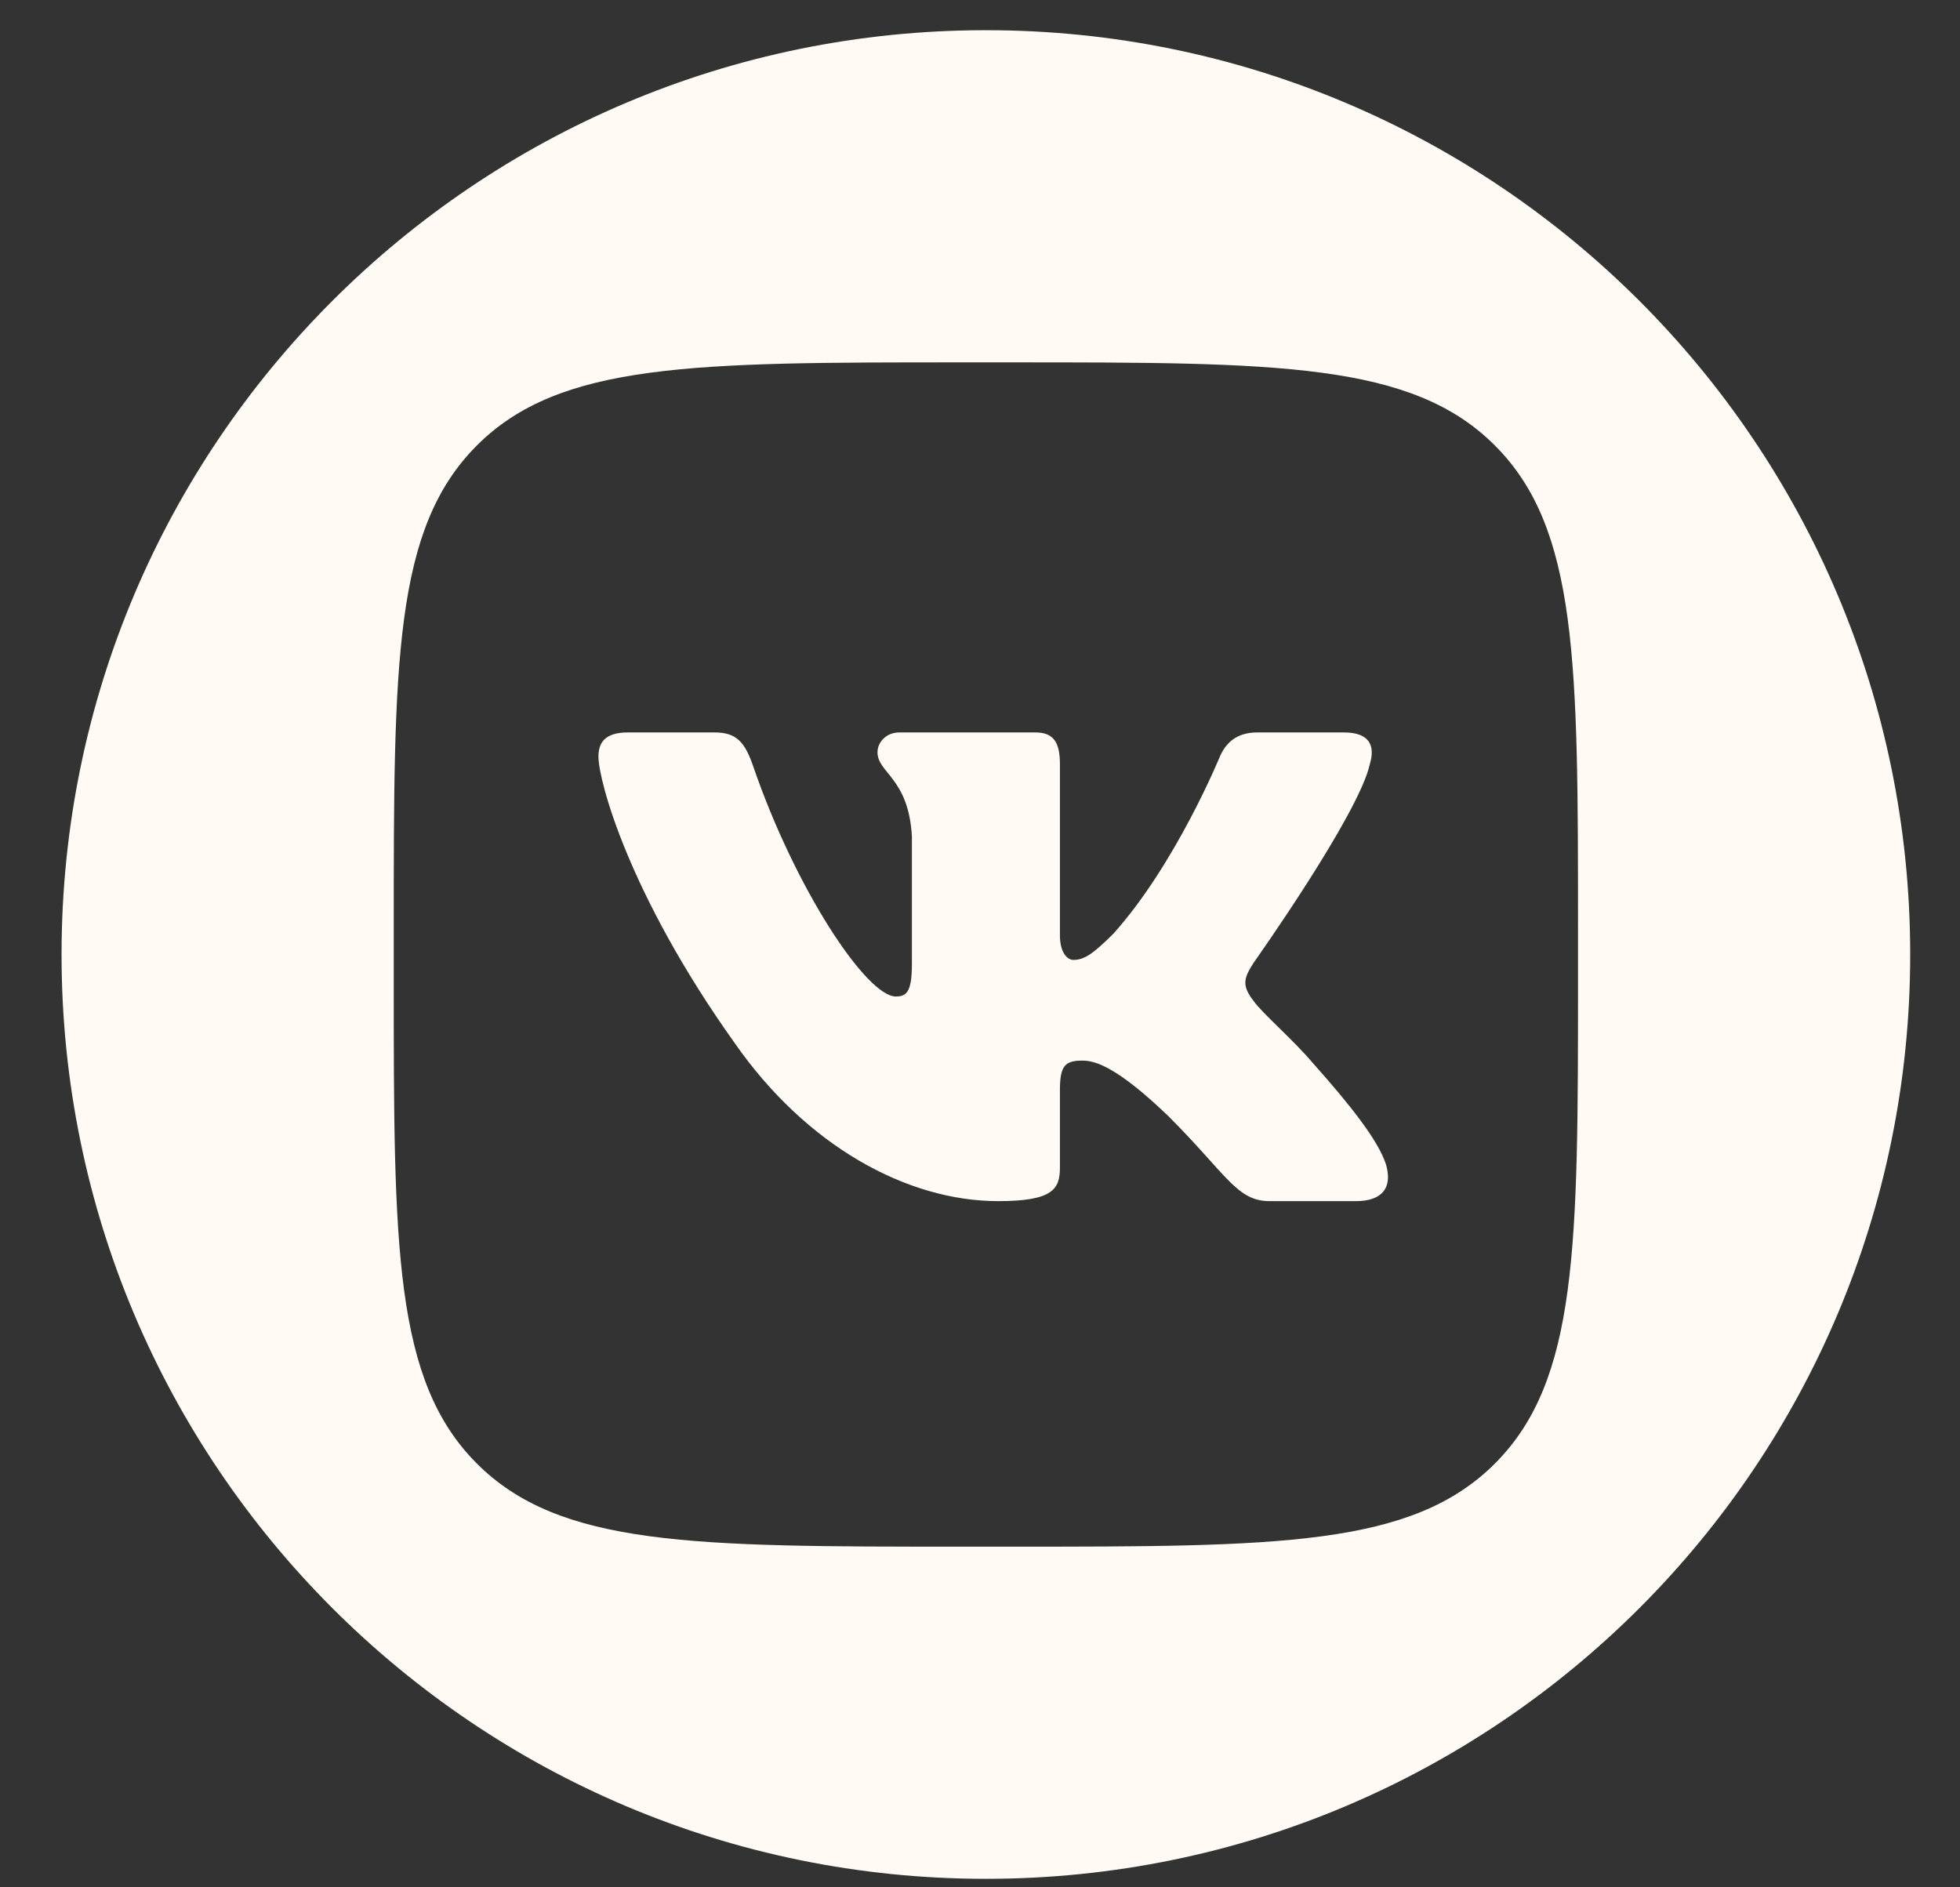 <?xml version="1.0" encoding="UTF-8"?> <svg xmlns="http://www.w3.org/2000/svg" width="27" height="26" viewBox="0 0 27 26" fill="none"><rect x="0" y="0" width="27" height="26" fill="#333333" stroke="none"/><g clip-path="url(#clip0_452_17107)"><path d="M13.581 0.416C6.549 0.416 0.848 6.117 0.848 13.149C0.848 20.181 6.549 25.883 13.581 25.883C20.613 25.883 26.314 20.181 26.314 13.149C26.314 6.117 20.613 0.416 13.581 0.416ZM21.738 13.489C21.738 17.174 21.738 19.017 20.593 20.162C19.449 21.307 17.606 21.307 13.921 21.307H13.241C9.556 21.307 7.713 21.307 6.569 20.162C5.424 19.017 5.424 17.174 5.424 13.489V12.81C5.424 9.124 5.424 7.282 6.569 6.137C7.713 4.992 9.556 4.992 13.241 4.992H13.921C17.606 4.992 19.449 4.992 20.593 6.137C21.738 7.282 21.738 9.124 21.738 12.81V13.489Z" fill="#FFFBF4"></path><path fill-rule="evenodd" clip-rule="evenodd" d="M18.681 16.547H17.491C17.037 16.547 16.904 16.186 16.098 15.379C15.391 14.699 15.089 14.611 14.912 14.611C14.673 14.611 14.601 14.678 14.601 15.018V16.085C14.601 16.378 14.508 16.547 13.751 16.547C12.491 16.547 11.106 15.783 10.122 14.371C8.648 12.304 8.244 10.741 8.244 10.426C8.244 10.25 8.312 10.09 8.652 10.09H9.842C10.146 10.09 10.26 10.223 10.374 10.552C10.956 12.247 11.937 13.728 12.341 13.728C12.492 13.728 12.562 13.659 12.562 13.275V11.523C12.517 10.716 12.088 10.65 12.088 10.363C12.088 10.23 12.202 10.09 12.391 10.09H14.261C14.513 10.09 14.601 10.225 14.601 10.527V12.884C14.601 13.136 14.711 13.224 14.786 13.224C14.938 13.224 15.064 13.136 15.341 12.859C16.198 11.901 16.803 10.426 16.803 10.426C16.879 10.25 17.019 10.09 17.321 10.09H18.511C18.87 10.09 18.946 10.275 18.87 10.527C18.719 11.22 17.27 13.262 17.27 13.262C17.143 13.464 17.093 13.565 17.27 13.791C17.396 13.967 17.812 14.321 18.089 14.649C18.6 15.223 18.985 15.708 19.093 16.042C19.191 16.378 19.021 16.547 18.681 16.547Z" fill="#FFFBF4"></path></g><defs><clipPath id="clip0_452_17107"><rect width="25.467" height="25.467" fill="white" transform="translate(0.848 0.416)"></rect></clipPath></defs></svg> 